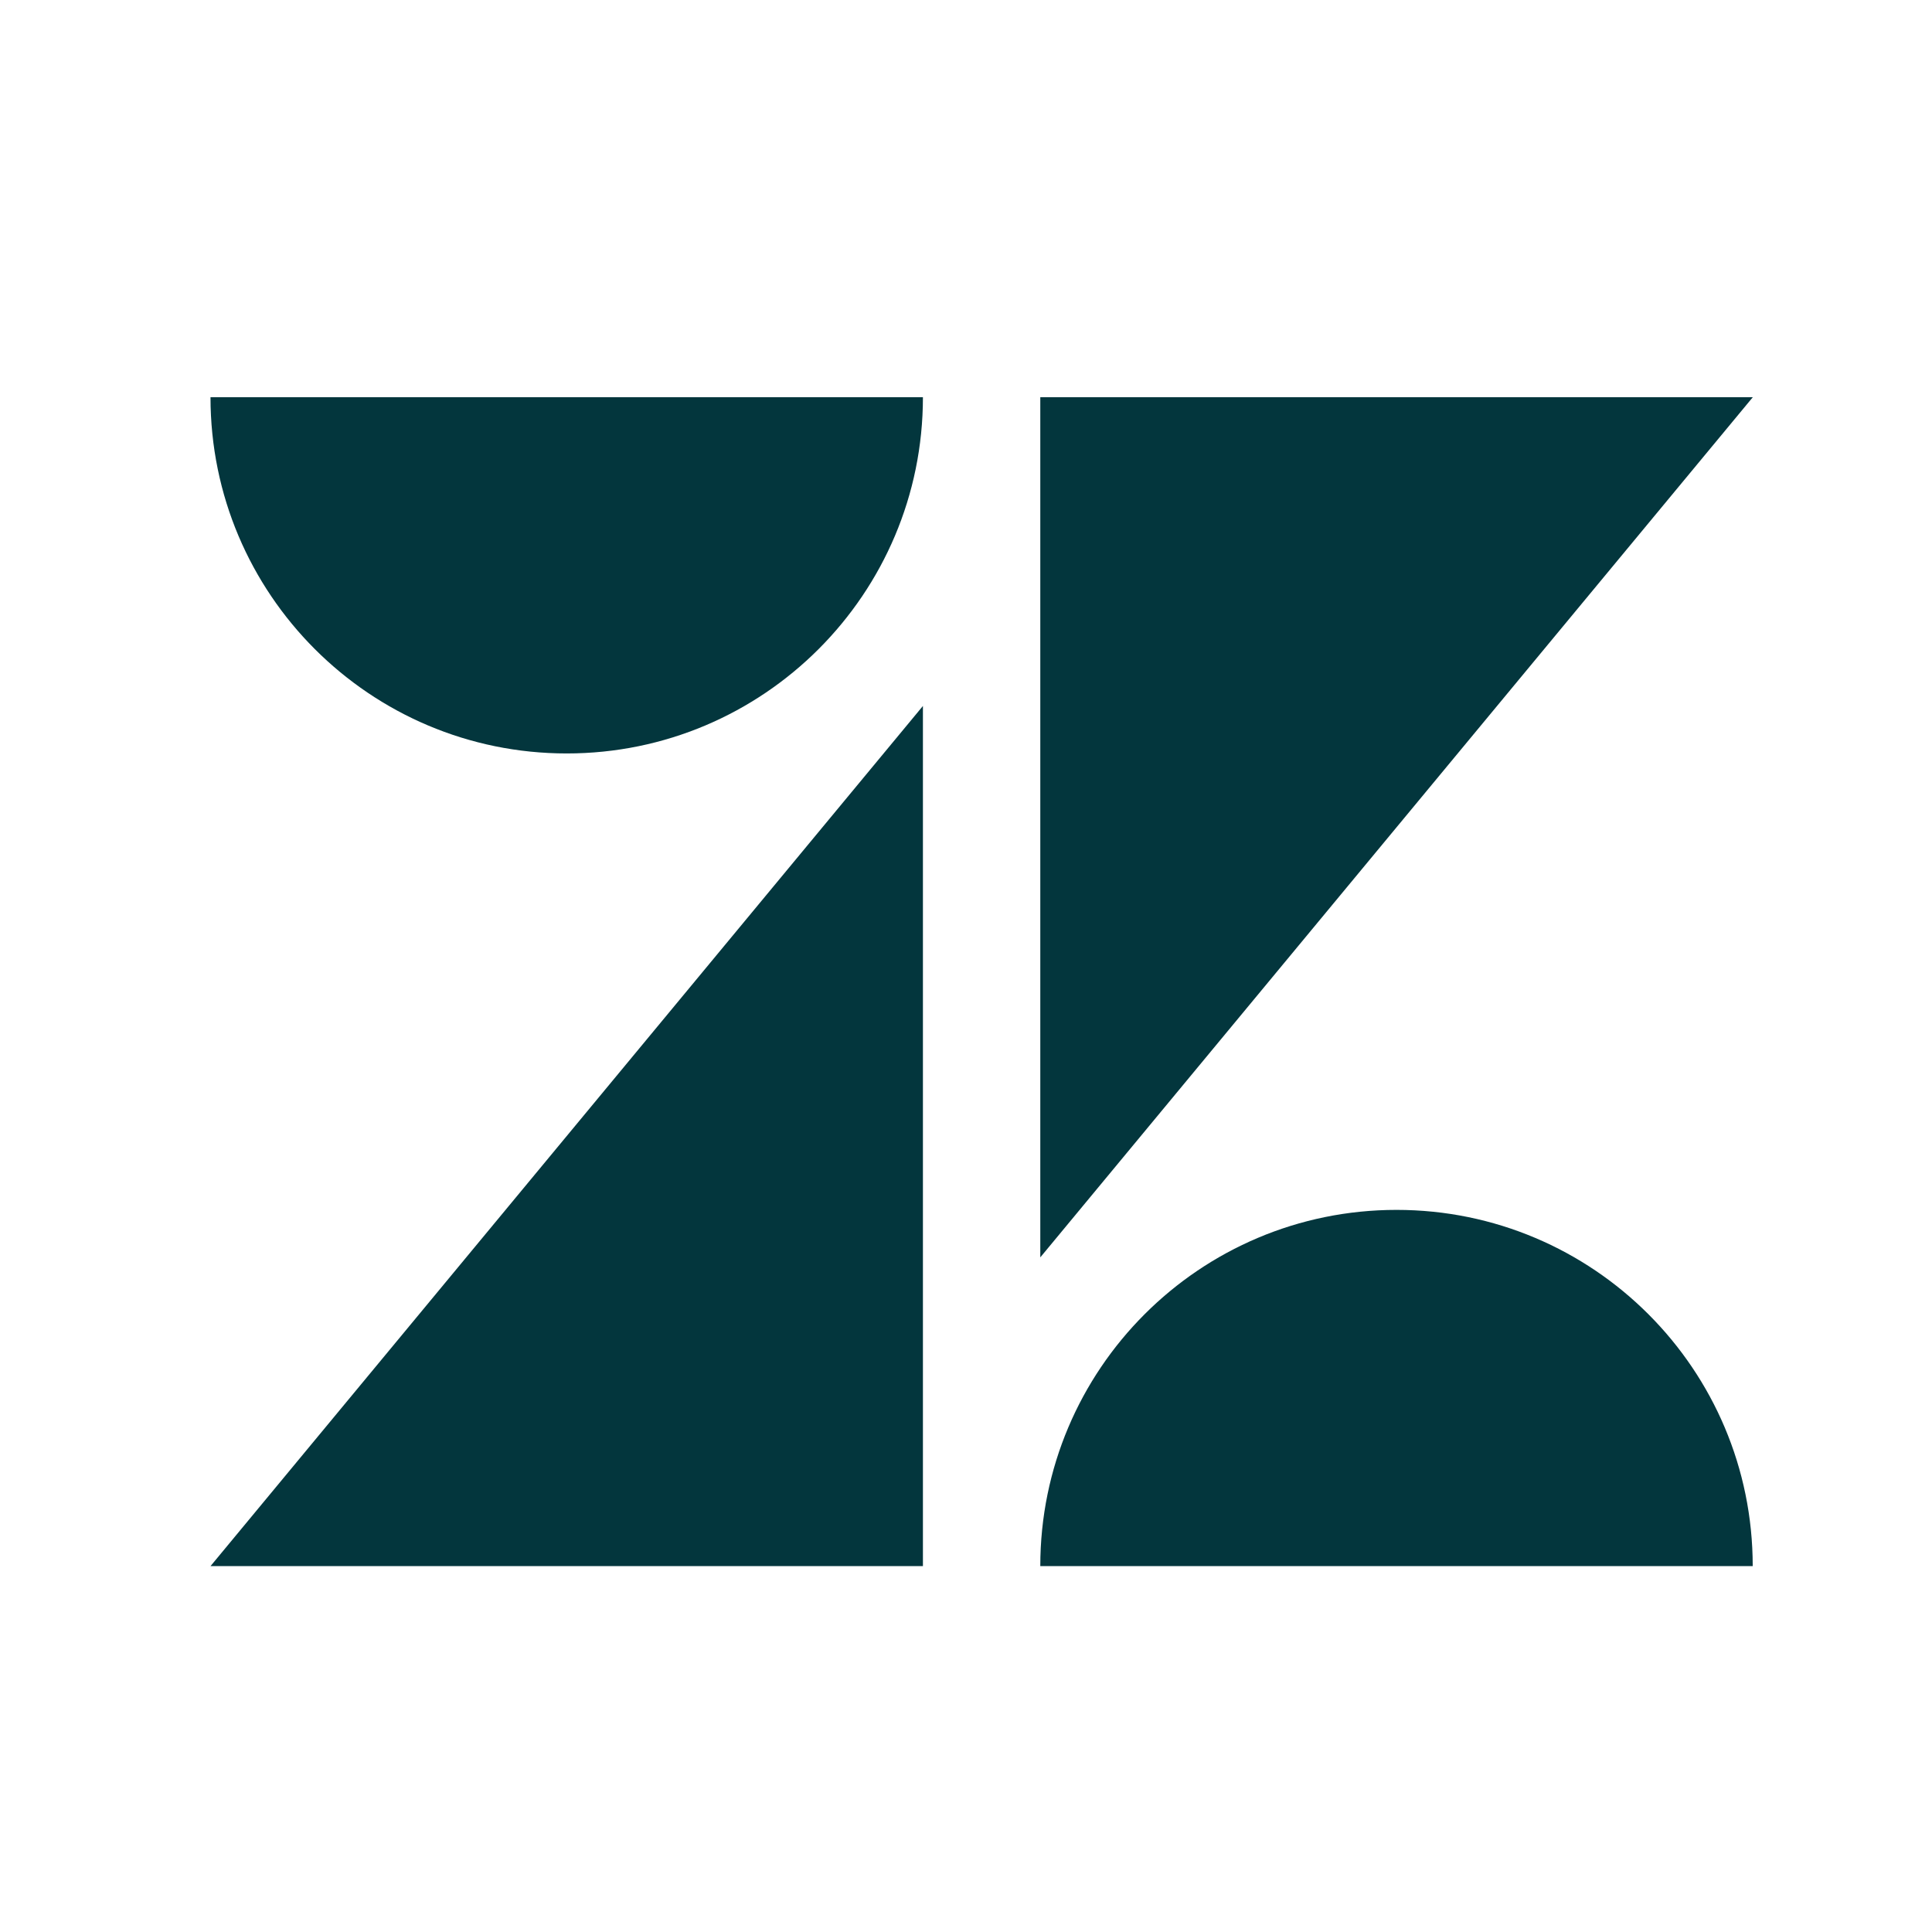 <?xml version="1.0" encoding="UTF-8"?>
<svg width="64px" height="64px" viewBox="0 0 64 64" version="1.1" xmlns="http://www.w3.org/2000/svg" xmlns:xlink="http://www.w3.org/1999/xlink">
    <!-- Generator: Sketch 52.2 (67145) - http://www.bohemiancoding.com/sketch -->
    <title>Icons / Integrations / Zendesk</title>
    <desc>Created with Sketch.</desc>
    <g id="Icons-/-Integrations-/-Zendesk" stroke="none" stroke-width="1" fill="none" fill-rule="evenodd">
        <g id="Colors-/-Swatches-/-Transparent">
            <rect id="Swatch" x="0" y="0" width="64" height="64"></rect>
        </g>
        <g id="Zendesk-Icon" transform="translate(6.764, 13.005)" fill="#03363D">
            <path d="M23.809,0.153 C23.809,6.67 18.526,11.954 12.009,11.954 C5.492,11.954 0.209,6.67 0.209,0.153 L23.809,0.153 Z" id="Fill-3"></path>
            <path d="M27.697,38.874 C27.697,32.357 32.98,27.074 39.498,27.074 C46.015,27.074 51.297,32.357 51.297,38.874 L27.697,38.874 Z" id="Fill-5"></path>
            <polygon id="Fill-7" points="27.697 28.647 27.697 0.153 51.3 0.153"></polygon>
            <polygon id="Fill-2" points="23.809 10.381 23.809 38.875 0.209 38.875"></polygon>
        </g>
    </g>
</svg>